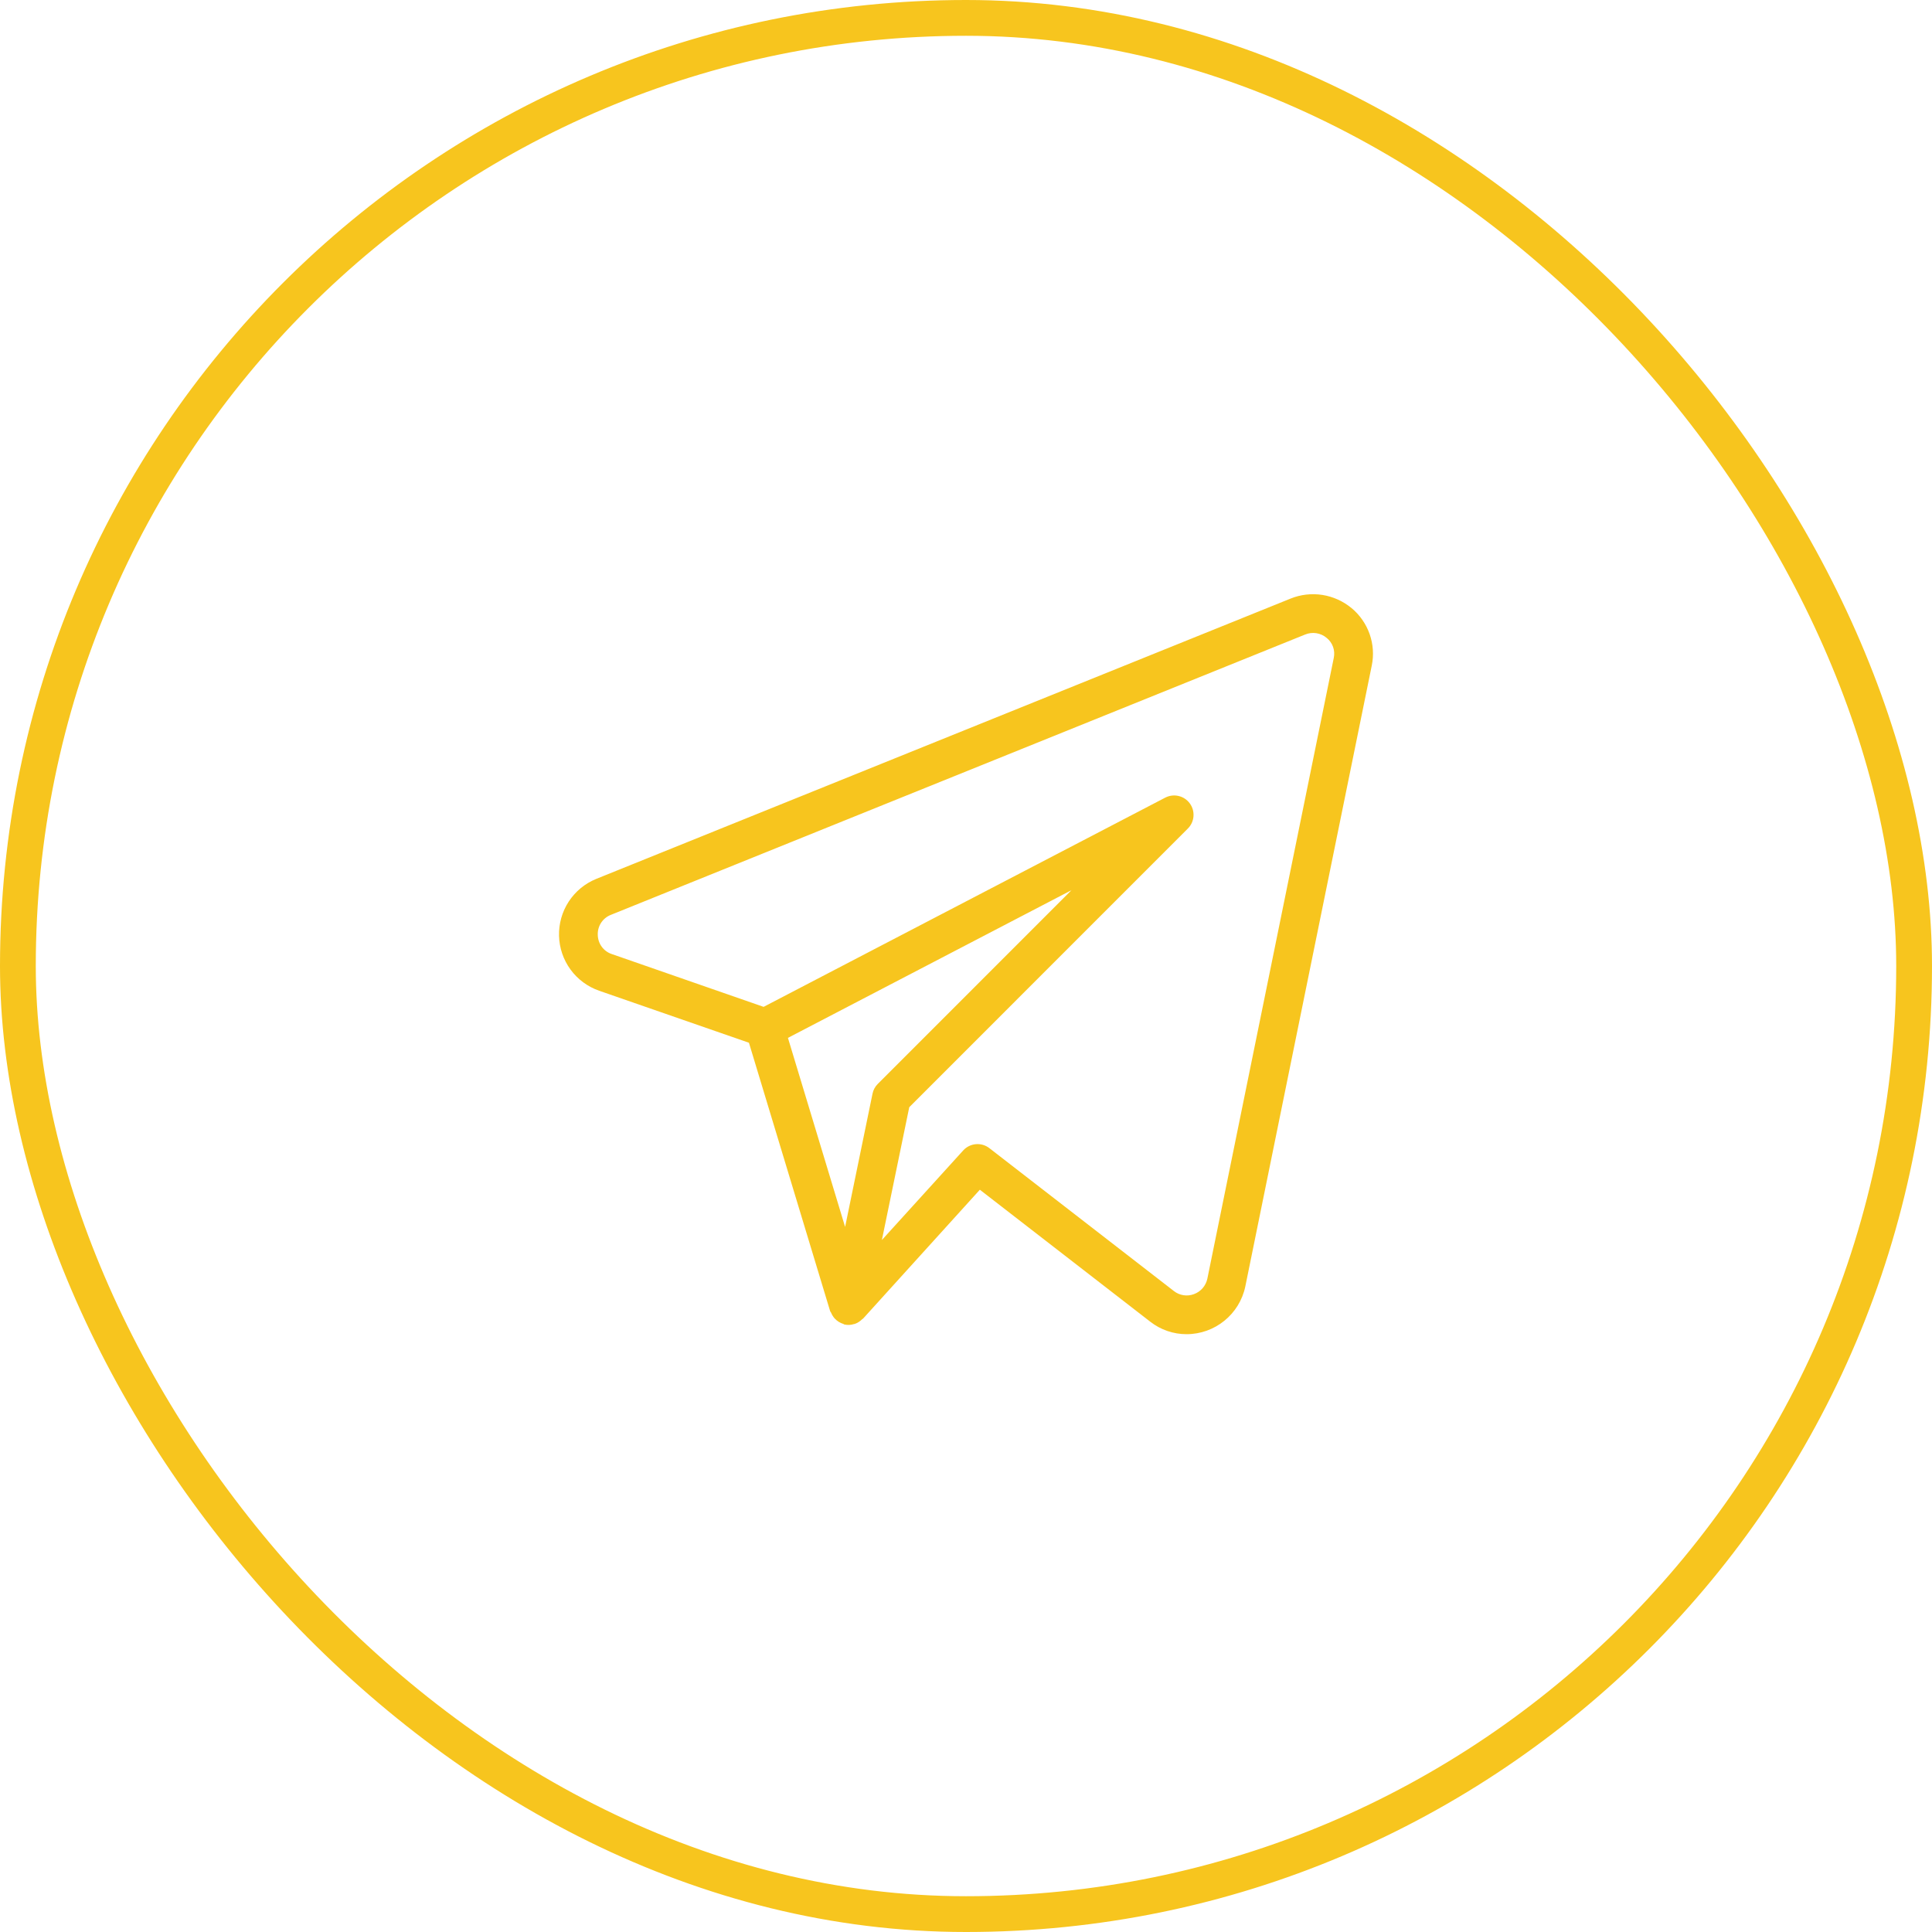 <?xml version="1.0" encoding="UTF-8"?> <svg xmlns="http://www.w3.org/2000/svg" width="54" height="54" viewBox="0 0 54 54" fill="none"><path d="M37.774 16.995C37.54 16.802 37.259 16.675 36.959 16.628C36.659 16.582 36.352 16.617 36.071 16.731L16.661 24.567C16.347 24.696 16.08 24.917 15.895 25.201C15.71 25.485 15.616 25.819 15.625 26.158C15.634 26.497 15.746 26.825 15.946 27.099C16.146 27.373 16.425 27.579 16.745 27.691L20.933 29.145L23.203 36.648C23.207 36.663 23.221 36.673 23.228 36.687C23.252 36.747 23.286 36.802 23.328 36.85C23.395 36.923 23.479 36.976 23.573 37.005C23.584 37.009 23.592 37.019 23.603 37.021H23.609L23.612 37.022C23.696 37.04 23.783 37.035 23.865 37.009L23.892 37.004C23.97 36.976 24.041 36.931 24.099 36.871C24.105 36.864 24.116 36.863 24.123 36.856L27.387 33.253L32.15 36.942C32.439 37.168 32.796 37.291 33.163 37.291C33.958 37.291 34.644 36.734 34.807 35.957L38.341 18.604C38.402 18.31 38.381 18.004 38.281 17.721C38.181 17.437 38.005 17.186 37.774 16.994M24.387 30.57L23.621 34.293L22.023 29.009L29.948 24.881L24.534 30.296C24.459 30.37 24.408 30.466 24.387 30.57ZM33.746 35.739C33.725 35.837 33.68 35.929 33.614 36.005C33.549 36.08 33.464 36.138 33.37 36.172C33.278 36.206 33.178 36.217 33.081 36.202C32.983 36.187 32.891 36.148 32.813 36.087L27.653 32.091C27.545 32.007 27.41 31.968 27.274 31.98C27.139 31.992 27.012 32.055 26.921 32.156L24.649 34.659L25.414 30.947L33.202 23.157C33.293 23.066 33.349 22.945 33.358 22.816C33.368 22.687 33.332 22.559 33.255 22.455C33.179 22.351 33.068 22.277 32.942 22.248C32.816 22.218 32.684 22.235 32.569 22.294L21.343 28.142L17.099 26.666C16.987 26.629 16.889 26.557 16.819 26.462C16.749 26.366 16.711 26.252 16.708 26.133C16.703 26.014 16.734 25.895 16.799 25.795C16.864 25.694 16.959 25.616 17.07 25.572L36.477 17.736C36.577 17.695 36.686 17.681 36.792 17.698C36.899 17.714 36.999 17.76 37.081 17.83C37.163 17.895 37.225 17.983 37.26 18.082C37.295 18.181 37.301 18.288 37.279 18.391L33.746 35.739Z" fill="#F7C51E"></path><rect x="0.5" y="0.5" width="53" height="53" rx="26.5" stroke="#F7C51E"></rect></svg> 